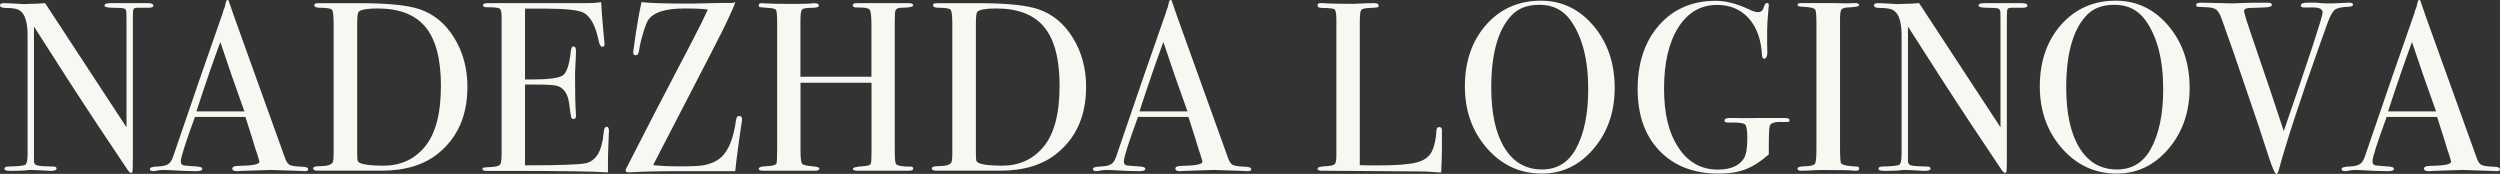 <?xml version="1.0" encoding="UTF-8"?> <svg xmlns="http://www.w3.org/2000/svg" width="302" height="21" viewBox="0 0 302 21" fill="none"><rect x="0" y="0" width="302" height="21" fill="#333333" stroke="none"/><g clip-path="url(#clip0_42_352)"><path d="M18.527 0.672C18.527 0.868 18.29 0.956 17.814 0.935H16.676C16.373 0.935 16.191 0.987 16.135 1.096C16.079 1.204 16.049 1.525 16.049 2.067V18.819C16.049 19.847 16.039 20.447 16.018 20.623C15.998 20.798 15.943 20.886 15.847 20.886C15.73 20.886 15.599 20.778 15.447 20.566L11.805 15.113C9.696 11.934 7.127 7.965 4.102 3.204V19.511C4.122 19.765 4.264 19.925 4.532 19.992C4.8 20.059 5.442 20.106 6.459 20.121C6.707 20.121 6.833 20.199 6.833 20.354C6.833 20.55 6.585 20.643 6.095 20.643C5.923 20.643 5.382 20.612 4.471 20.555C4.168 20.535 3.874 20.524 3.586 20.524C3.606 20.524 3.439 20.545 3.085 20.581C2.731 20.623 2.195 20.638 1.477 20.638H1.194C0.759 20.638 0.536 20.55 0.536 20.375C0.536 20.199 0.728 20.111 1.108 20.111C2.231 20.09 2.878 20.018 3.06 19.894C3.242 19.77 3.333 19.356 3.333 18.653V4.285C3.333 2.672 3.009 1.659 2.362 1.251C2.059 1.054 1.517 0.961 0.738 0.961C0.243 0.961 0 0.858 0 0.656C0 0.47 0.142 0.382 0.43 0.382C0.809 0.382 1.295 0.403 1.882 0.439C2.468 0.481 2.782 0.496 2.822 0.496C2.878 0.496 3.146 0.486 3.621 0.465C4.249 0.465 4.856 0.434 5.447 0.377L15.28 15.377V2.419C15.28 1.819 15.27 1.452 15.25 1.328C15.229 1.204 15.154 1.106 15.022 1.039C14.891 0.972 14.43 0.935 13.651 0.935C12.969 0.935 12.625 0.848 12.625 0.672C12.625 0.475 12.852 0.382 13.307 0.382H17.895C18.315 0.382 18.522 0.481 18.522 0.672H18.527Z" fill="#F8F7F2"></path><path d="M37.242 20.431C37.242 20.597 37.1 20.679 36.817 20.679C36.625 20.679 36.458 20.669 36.306 20.648L32.684 20.529L29.063 20.648C28.931 20.669 28.785 20.679 28.633 20.679C28.254 20.679 28.061 20.576 28.061 20.375C28.061 20.152 28.319 20.038 28.83 20.038C30.505 20.018 31.339 19.847 31.339 19.527C31.339 19.506 31.319 19.434 31.278 19.299L31.046 18.529L30.899 18.121C30.727 17.516 30.312 16.188 29.645 14.126H23.55C22.412 17.232 21.84 19.02 21.84 19.485C21.84 19.759 21.956 19.925 22.184 19.982C22.24 20.002 22.715 20.038 23.61 20.101C24.162 20.121 24.435 20.219 24.435 20.39C24.435 20.586 24.187 20.679 23.697 20.679C22.821 20.679 21.805 20.638 20.646 20.561C20.363 20.54 20.065 20.529 19.761 20.529C19.458 20.529 19.165 20.561 18.876 20.628C18.724 20.659 18.603 20.674 18.507 20.674C18.239 20.674 18.107 20.586 18.107 20.411C18.107 20.235 18.406 20.137 19.003 20.116C19.599 20.095 20.035 20.002 20.297 19.837C20.566 19.672 20.773 19.356 20.925 18.886C23.368 11.717 25.36 5.959 26.893 1.612C26.939 1.385 27.025 1.127 27.156 0.837L27.277 0.305C27.333 0.093 27.409 -0.016 27.505 -0.016C27.561 -0.016 27.611 0.041 27.647 0.16C27.895 0.915 28.456 2.501 29.326 4.905C30.009 6.786 31.708 11.515 34.429 19.087C34.581 19.527 34.773 19.806 35.011 19.925C35.249 20.044 35.739 20.116 36.478 20.137C36.974 20.157 37.216 20.245 37.216 20.411L37.242 20.431ZM29.523 13.454C29.215 12.58 28.699 11.133 27.986 9.112L26.615 5.075C25.816 7.226 24.85 10.017 23.727 13.454H29.523Z" fill="#F8F7F2"></path><path d="M56.463 10.513C56.463 13.94 55.294 16.607 52.958 18.514C51.248 19.915 48.957 20.618 46.089 20.618H38.365C38.006 20.618 37.824 20.519 37.824 20.328C37.824 20.152 38.128 20.065 38.735 20.065C39.514 20.065 39.999 19.92 40.186 19.625C40.262 19.491 40.303 19.119 40.303 18.519V2.827C40.303 1.876 40.232 1.323 40.09 1.168C39.949 1.013 39.458 0.936 38.623 0.936C38.188 0.936 37.966 0.827 37.966 0.615C37.966 0.46 38.128 0.383 38.451 0.383C38.431 0.383 38.644 0.383 39.079 0.383H43.413C46.832 0.383 49.255 0.625 50.681 1.111C52.411 1.695 53.807 2.848 54.87 4.574C55.932 6.295 56.468 8.28 56.468 10.518L56.463 10.513ZM53.266 10.399C53.266 7.169 52.649 4.797 51.415 3.287C50.181 1.778 48.254 1.023 45.629 1.023C44.354 1.023 43.585 1.158 43.322 1.432C43.206 1.566 43.15 2.037 43.15 2.832V18.374C43.15 18.917 43.165 19.253 43.191 19.367C43.221 19.486 43.302 19.584 43.434 19.661C43.889 19.894 44.85 20.013 46.312 20.013C48.365 20.013 50.014 19.274 51.268 17.79C52.599 16.235 53.261 13.769 53.261 10.399H53.266Z" fill="#F8F7F2"></path><path d="M73.553 15.93C73.553 16.007 73.533 16.483 73.498 17.356C73.457 18.23 73.442 19.067 73.442 19.863V20.824C71.581 20.706 67.893 20.649 62.385 20.649H58.824C58.465 20.649 58.283 20.571 58.283 20.416C58.283 20.313 58.339 20.251 58.455 20.235C58.511 20.235 58.875 20.209 59.538 20.158C60.033 20.122 60.332 20.013 60.438 19.837C60.544 19.662 60.595 19.207 60.595 18.462V2.042C60.595 1.478 60.514 1.142 60.352 1.034C60.19 0.925 59.674 0.874 58.799 0.874C58.496 0.874 58.344 0.791 58.344 0.626C58.344 0.46 58.551 0.377 58.971 0.377H71.055C71.626 0.377 72.147 0.336 72.623 0.259C72.663 1.096 72.744 2.248 72.88 3.727L72.997 4.977C73.017 5.076 73.027 5.2 73.027 5.355C73.027 5.551 72.941 5.644 72.769 5.644C72.562 5.644 72.41 5.401 72.314 4.91C71.955 3.153 71.363 2.037 70.549 1.566C69.942 1.215 68.344 1.039 65.759 1.039H63.422V9.603H64.105C66.234 9.603 67.529 9.438 67.995 9.107C68.46 8.776 68.778 7.815 68.95 6.223C68.991 5.815 69.092 5.613 69.264 5.613C69.471 5.613 69.578 5.789 69.578 6.135C69.578 6.482 69.557 6.998 69.522 7.681C69.481 8.363 69.466 8.875 69.466 9.226C69.466 11.304 69.497 12.73 69.557 13.506C69.573 13.702 69.578 13.867 69.578 14.002C69.578 14.255 69.471 14.379 69.264 14.379C69.132 14.379 69.041 14.296 68.996 14.131C68.95 13.966 68.87 13.428 68.753 12.513C68.601 11.366 68.136 10.658 67.362 10.389C67.023 10.27 66.133 10.213 64.697 10.213H63.422V19.972C67.6 19.972 70.053 19.884 70.776 19.713C72.031 19.424 72.744 18.199 72.916 16.033C72.956 15.552 73.078 15.315 73.285 15.315C73.477 15.315 73.568 15.516 73.568 15.925L73.553 15.93Z" fill="#F8F7F2"></path><path d="M89.642 14.358C89.642 14.493 89.632 14.601 89.612 14.679L89.47 15.64C89.338 16.493 89.166 17.749 88.959 19.398C88.919 19.672 88.873 20.096 88.817 20.68C88.949 20.68 88.519 20.68 87.523 20.68H82.207C79.506 20.68 77.579 20.721 76.42 20.804C76.324 20.819 76.183 20.824 75.99 20.824C75.707 20.824 75.561 20.747 75.561 20.592L75.616 20.416C75.657 20.359 75.884 19.91 76.299 19.077C77.594 16.514 80.052 11.769 83.684 4.838C84.422 3.422 85.029 2.197 85.504 1.168C85.07 1.07 84.119 1.024 82.652 1.024C80.335 1.024 78.868 1.509 78.261 2.481C78.11 2.734 77.912 3.251 77.68 4.037C77.442 4.822 77.285 5.5 77.209 6.063C77.154 6.471 77.012 6.673 76.779 6.673C76.587 6.673 76.496 6.575 76.496 6.383C76.496 6.228 76.506 6.109 76.527 6.032L76.724 4.631C76.779 4.187 76.855 3.701 76.951 3.174L77.149 1.98C77.225 1.535 77.341 0.961 77.493 0.259C78.631 0.377 80.421 0.434 82.849 0.434C83.663 0.434 84.538 0.419 85.469 0.393C86.4 0.362 87.219 0.352 87.922 0.352H88.377C88.549 0.352 88.701 0.321 88.833 0.264C88.737 0.579 88.382 1.396 87.765 2.703C87.669 2.993 85.054 8.084 79.921 17.961C79.693 18.411 79.354 19.072 78.899 19.946C79.809 20.049 80.922 20.096 82.237 20.096C83.552 20.096 84.377 20.054 84.892 19.977C85.919 19.801 86.708 19.429 87.26 18.86C88.079 18.018 88.63 16.566 88.913 14.508C88.954 14.178 89.075 14.007 89.283 14.007C89.51 14.007 89.627 14.126 89.627 14.358H89.642Z" fill="#F8F7F2"></path><path d="M110.323 20.359C110.323 20.535 110.141 20.623 109.787 20.623H103.596C103.217 20.623 103.03 20.545 103.03 20.39C103.03 20.235 103.47 20.126 104.355 20.07C104.825 20.033 105.093 19.951 105.169 19.822C105.245 19.697 105.28 19.248 105.28 18.472V9.991H96.702V18.235C96.702 19.108 96.768 19.625 96.904 19.78C97.036 19.935 97.486 20.044 98.245 20.101C98.74 20.142 98.983 20.23 98.983 20.364C98.983 20.54 98.791 20.628 98.412 20.628H92.226C91.847 20.628 91.654 20.55 91.654 20.395C91.654 20.24 91.847 20.142 92.226 20.106C92.474 20.085 92.727 20.064 92.995 20.049C93.415 20.008 93.677 19.915 93.794 19.759C93.849 19.661 93.88 19.119 93.88 18.131V2.765C93.88 1.892 93.839 1.38 93.753 1.225C93.667 1.07 93.369 0.982 92.853 0.961C92.261 0.92 91.917 0.889 91.811 0.868C91.705 0.848 91.654 0.765 91.654 0.625C91.654 0.46 91.776 0.382 92.023 0.382C92.099 0.382 92.261 0.393 92.509 0.413C92.984 0.455 94.107 0.47 95.873 0.47C96.844 0.47 97.516 0.455 97.896 0.429C98.027 0.398 98.199 0.388 98.407 0.388C98.751 0.388 98.918 0.486 98.918 0.682C98.918 0.858 98.609 0.946 97.992 0.946C97.375 0.946 97.006 1.018 96.879 1.163C96.753 1.308 96.692 1.773 96.692 2.553V9.272H105.27V2.977C105.27 1.943 105.194 1.339 105.043 1.152C104.891 0.966 104.36 0.884 103.444 0.904C103.161 0.904 103.014 0.817 103.014 0.641C103.014 0.465 103.176 0.377 103.5 0.377H109.711C110.111 0.377 110.308 0.465 110.308 0.641C110.308 0.817 109.888 0.915 109.054 0.93C108.806 0.93 108.624 0.951 108.512 0.987C108.32 1.044 108.204 1.152 108.158 1.308C108.113 1.463 108.088 1.917 108.088 2.677V18.173C108.088 19.103 108.133 19.651 108.229 19.806C108.416 20.018 108.963 20.126 109.863 20.126C110.161 20.085 110.313 20.168 110.313 20.359H110.323Z" fill="#F8F7F2"></path><path d="M131.199 10.513C131.199 13.94 130.031 16.607 127.694 18.514C125.984 19.915 123.693 20.618 120.825 20.618H113.102C112.743 20.618 112.561 20.519 112.561 20.328C112.561 20.152 112.864 20.065 113.471 20.065C114.25 20.065 114.735 19.92 114.923 19.625C114.998 19.491 115.039 19.119 115.039 18.519V2.827C115.039 1.876 114.968 1.323 114.827 1.168C114.685 1.013 114.194 0.936 113.36 0.936C112.925 0.936 112.702 0.827 112.702 0.615C112.702 0.46 112.864 0.383 113.188 0.383C113.168 0.383 113.38 0.383 113.815 0.383H118.15C121.569 0.383 123.992 0.625 125.418 1.111C127.148 1.695 128.544 2.848 129.606 4.574C130.668 6.295 131.204 8.28 131.204 10.518L131.199 10.513ZM128.002 10.399C128.002 7.169 127.385 4.797 126.151 3.287C124.917 1.778 122.99 1.023 120.365 1.023C119.09 1.023 118.322 1.158 118.059 1.432C117.942 1.566 117.887 2.037 117.887 2.832V18.374C117.887 18.917 117.902 19.253 117.927 19.367C117.957 19.486 118.038 19.584 118.17 19.661C118.625 19.894 119.586 20.013 121.048 20.013C123.101 20.013 124.75 19.274 126.005 17.79C127.335 16.235 127.997 13.769 127.997 10.399H128.002Z" fill="#F8F7F2"></path><path d="M151.162 20.431C151.162 20.597 151.02 20.679 150.737 20.679C150.544 20.679 150.378 20.669 150.226 20.648L146.604 20.529L142.983 20.648C142.851 20.669 142.705 20.679 142.553 20.679C142.174 20.679 141.981 20.576 141.981 20.375C141.981 20.152 142.239 20.038 142.75 20.038C144.424 20.018 145.259 19.847 145.259 19.527C145.259 19.506 145.239 19.434 145.198 19.299L144.966 18.529L144.819 18.121C144.647 17.516 144.232 16.188 143.565 14.126H137.47C136.332 17.232 135.76 19.02 135.76 19.485C135.76 19.759 135.876 19.925 136.104 19.982C136.16 20.002 136.635 20.038 137.53 20.101C138.082 20.121 138.355 20.219 138.355 20.39C138.355 20.586 138.107 20.679 137.616 20.679C136.741 20.679 135.725 20.638 134.566 20.561C134.283 20.54 133.985 20.529 133.681 20.529C133.378 20.529 133.084 20.561 132.796 20.628C132.644 20.659 132.523 20.674 132.427 20.674C132.159 20.674 132.027 20.586 132.027 20.411C132.027 20.235 132.326 20.137 132.923 20.116C133.519 20.095 133.954 20.002 134.217 19.837C134.485 19.672 134.693 19.356 134.845 18.886C137.288 11.717 139.28 5.959 140.813 1.612C140.859 1.385 140.945 1.127 141.076 0.837L141.197 0.305C141.253 0.093 141.329 -0.016 141.425 -0.016C141.481 -0.016 141.531 0.041 141.567 0.16C141.814 0.915 142.376 2.501 143.246 4.905C143.929 6.786 145.628 11.515 148.349 19.087C148.501 19.527 148.693 19.806 148.931 19.925C149.169 20.044 149.659 20.116 150.398 20.137C150.893 20.157 151.136 20.245 151.136 20.411L151.162 20.431ZM143.443 13.454C143.135 12.58 142.619 11.133 141.906 9.112L140.535 5.075C139.736 7.226 138.77 10.017 137.647 13.454H143.443Z" fill="#F8F7F2"></path><path d="M174.18 18.317C174.18 18.824 174.15 19.656 174.094 20.824H173.781C173.664 20.824 173.391 20.803 172.956 20.767C172.521 20.726 172.026 20.71 171.479 20.71L159.644 20.623C159.32 20.623 159.158 20.535 159.158 20.359C159.158 20.225 159.416 20.137 159.927 20.095C160.65 20.054 161.08 19.977 161.222 19.847C161.363 19.723 161.434 19.356 161.434 18.757V2.388C161.434 1.669 161.363 1.251 161.222 1.137C161.08 1.018 160.569 0.961 159.699 0.961C159.34 0.961 159.158 0.853 159.158 0.641C159.158 0.465 159.275 0.377 159.502 0.377H159.76C160.387 0.434 161.632 0.465 163.493 0.465C163.665 0.465 163.994 0.45 164.489 0.424C164.985 0.393 165.39 0.382 165.713 0.382H166.027C166.371 0.382 166.538 0.481 166.538 0.672C166.538 0.791 166.487 0.863 166.381 0.889C166.275 0.92 165.946 0.941 165.4 0.961C164.848 0.982 164.52 1.075 164.418 1.235C164.312 1.401 164.262 1.912 164.262 2.765V19.951C164.773 19.971 165.486 19.982 166.401 19.982C168.622 19.982 170.19 19.863 171.105 19.63C172.016 19.398 172.633 18.958 172.956 18.317C173.28 17.677 173.467 16.813 173.528 15.728C173.548 15.475 173.654 15.351 173.857 15.351C174.094 15.351 174.201 15.495 174.185 15.79V18.323L174.18 18.317Z" fill="#F8F7F2"></path><path d="M195.054 10.632C195.054 13.526 194.205 15.971 192.505 17.971C190.806 19.971 188.717 20.969 186.248 20.969C183.628 20.969 181.423 19.956 179.638 17.925C177.852 15.893 176.957 13.397 176.957 10.425C176.957 7.453 177.817 4.915 179.537 2.982C181.256 1.049 183.457 0.083 186.132 0.083C188.661 0.083 190.775 1.091 192.49 3.112C194.2 5.132 195.054 7.634 195.054 10.627V10.632ZM191.858 10.777C191.858 7.215 191.145 4.44 189.718 2.45C188.823 1.204 187.579 0.579 185.985 0.579C184.392 0.579 183.285 1.054 182.45 2.011C180.912 3.763 180.144 6.616 180.144 10.57C180.144 13.707 180.68 16.142 181.752 17.873C182.824 19.605 184.332 20.473 186.269 20.473C188.074 20.473 189.43 19.656 190.345 18.018C191.352 16.209 191.858 13.79 191.858 10.771V10.777Z" fill="#F8F7F2"></path><path d="M216.187 14.503C216.187 14.658 216.101 14.736 215.929 14.736H215.271C214.396 14.699 213.905 14.854 213.789 15.201C213.713 15.433 213.673 16.276 213.673 17.723V18.653C212.702 19.506 211.766 20.101 210.866 20.452C209.965 20.798 208.883 20.974 207.628 20.974C204.624 20.974 202.242 20.054 200.477 18.224C198.711 16.39 197.826 13.898 197.826 10.756C197.826 7.613 198.691 4.998 200.421 3.039C202.151 1.08 204.432 0.098 207.259 0.098C208.493 0.098 209.844 0.45 211.306 1.147C211.741 1.359 212.105 1.468 212.388 1.468C212.747 1.468 212.985 1.235 213.101 0.77C213.197 0.496 213.309 0.362 213.445 0.362C213.597 0.362 213.673 0.439 213.673 0.594C213.673 0.651 213.658 0.858 213.622 1.204C213.521 2.31 213.47 3.106 213.47 3.592V5.484C213.491 6.166 213.501 6.466 213.501 6.388C213.46 6.854 213.339 7.086 213.132 7.086C212.96 7.086 212.863 6.952 212.848 6.678C212.752 4.786 212.221 3.297 211.25 2.217C210.279 1.137 209.009 0.594 207.431 0.594C205.454 0.594 203.891 1.499 202.742 3.313C201.594 5.122 201.018 7.587 201.018 10.704C201.018 13.821 201.599 16.085 202.768 17.847C203.936 19.61 205.519 20.488 207.512 20.488C209.035 20.488 210.077 20.044 210.648 19.155C210.931 18.71 211.078 17.909 211.078 16.746C211.078 15.78 210.987 15.211 210.81 15.035C210.628 14.86 210.006 14.782 208.944 14.803C208.675 14.803 208.504 14.787 208.433 14.761C208.357 14.73 208.316 14.668 208.316 14.575C208.316 14.364 208.524 14.255 208.944 14.255H209.454C209.738 14.276 210.744 14.276 212.474 14.255H215.61C215.989 14.255 216.181 14.343 216.181 14.518L216.187 14.503Z" fill="#F8F7F2"></path><path d="M224.578 20.375C224.578 20.54 224.461 20.623 224.234 20.623H223.951C223.834 20.566 222.544 20.535 220.076 20.535C219.601 20.535 219.125 20.555 218.65 20.592C218.402 20.612 218.023 20.623 217.512 20.623C217.264 20.623 217.143 20.535 217.143 20.359C217.143 20.204 217.39 20.116 217.886 20.095C218.645 20.075 219.09 19.982 219.226 19.816C219.358 19.651 219.424 19.093 219.424 18.137V2.77C219.424 1.814 219.373 1.282 219.277 1.163C219.161 0.966 218.63 0.853 217.689 0.811C217.325 0.796 217.143 0.724 217.143 0.605C217.143 0.45 217.259 0.372 217.487 0.372H221.366C221.654 0.372 222.206 0.382 223.03 0.403L224.123 0.372C224.431 0.372 224.583 0.455 224.583 0.62C224.583 0.77 224.158 0.858 223.313 0.894C222.833 0.915 222.539 1.003 222.433 1.158C222.327 1.313 222.276 1.721 222.276 2.383V17.935C222.276 19.041 222.322 19.646 222.418 19.739C222.625 19.951 223.242 20.08 224.269 20.116C224.477 20.116 224.583 20.199 224.583 20.364L224.578 20.375Z" fill="#F8F7F2"></path><path d="M244.906 0.672C244.906 0.868 244.668 0.956 244.193 0.935H243.055C242.751 0.935 242.569 0.987 242.514 1.096C242.458 1.204 242.428 1.525 242.428 2.067V18.819C242.428 19.847 242.418 20.447 242.397 20.623C242.377 20.798 242.322 20.886 242.225 20.886C242.109 20.886 241.978 20.778 241.826 20.566L238.184 15.113C236.075 11.934 233.506 7.965 230.481 3.204V19.511C230.501 19.765 230.643 19.925 230.911 19.992C231.179 20.059 231.821 20.106 232.838 20.121C233.086 20.121 233.212 20.199 233.212 20.354C233.212 20.55 232.964 20.643 232.474 20.643C232.302 20.643 231.761 20.612 230.85 20.555C230.547 20.535 230.253 20.524 229.965 20.524C229.985 20.524 229.818 20.545 229.464 20.581C229.11 20.623 228.574 20.638 227.856 20.638H227.573C227.138 20.638 226.915 20.55 226.915 20.375C226.915 20.199 227.107 20.111 227.487 20.111C228.609 20.09 229.257 20.018 229.439 19.894C229.621 19.77 229.712 19.356 229.712 18.653V4.285C229.712 2.672 229.388 1.659 228.741 1.251C228.437 1.054 227.896 0.961 227.117 0.961C226.622 0.961 226.379 0.858 226.379 0.656C226.379 0.47 226.521 0.382 226.809 0.382C227.188 0.382 227.674 0.403 228.26 0.439C228.847 0.481 229.161 0.496 229.201 0.496C229.257 0.496 229.525 0.486 230 0.465C230.628 0.465 231.235 0.434 231.826 0.377L241.659 15.377V2.419C241.659 1.819 241.649 1.452 241.629 1.328C241.608 1.204 241.533 1.106 241.401 1.039C241.269 0.972 240.809 0.935 240.03 0.935C239.347 0.935 239.004 0.848 239.004 0.672C239.004 0.475 239.231 0.382 239.686 0.382H244.274C244.694 0.382 244.901 0.481 244.901 0.672H244.906Z" fill="#F8F7F2"></path><path d="M264.506 10.632C264.506 13.526 263.656 15.971 261.956 17.971C260.257 19.971 258.168 20.969 255.7 20.969C253.08 20.969 250.874 19.956 249.089 17.925C247.303 15.893 246.408 13.397 246.408 10.425C246.408 7.453 247.268 4.915 248.988 2.982C250.707 1.049 252.908 0.083 255.583 0.083C258.112 0.083 260.227 1.091 261.941 3.112C263.651 5.132 264.506 7.634 264.506 10.627V10.632ZM261.314 10.777C261.314 7.215 260.601 4.44 259.174 2.45C258.279 1.204 257.035 0.579 255.442 0.579C253.848 0.579 252.741 1.054 251.906 2.011C250.369 3.763 249.6 6.616 249.6 10.57C249.6 13.707 250.136 16.142 251.208 17.873C252.28 19.605 253.788 20.473 255.725 20.473C257.531 20.473 258.886 19.656 259.802 18.018C260.808 16.209 261.314 13.79 261.314 10.771V10.777Z" fill="#F8F7F2"></path><path d="M284.252 0.553C284.252 0.708 284.07 0.796 283.711 0.817C282.876 0.837 282.315 0.961 282.032 1.199C281.748 1.432 281.45 1.98 281.147 2.832L280.175 5.551C277.839 12.115 276.195 17.149 275.244 20.654C275.188 20.886 275.092 21.005 274.961 21.005C274.809 21.005 274.495 20.276 274.02 18.819C273.165 16.157 272.497 14.157 272.027 12.818C271.521 11.34 270.768 9.133 269.766 6.197L268.375 2.274C268.183 1.732 267.976 1.365 267.748 1.184C267.52 0.998 267.141 0.899 266.61 0.879C265.983 0.858 265.609 0.837 265.482 0.822C265.361 0.801 265.295 0.724 265.295 0.589C265.295 0.414 265.487 0.326 265.866 0.326H266.124C266.468 0.326 267.06 0.341 267.905 0.367C268.749 0.398 269.351 0.408 269.716 0.408C269.812 0.408 270.176 0.393 270.813 0.367C271.45 0.336 272.356 0.326 273.534 0.326H273.934C274.278 0.326 274.445 0.414 274.445 0.589C274.445 0.786 274.101 0.889 273.418 0.905L271.678 0.967C271.278 0.987 271.081 1.117 271.081 1.359C271.081 1.401 271.101 1.478 271.137 1.602L271.354 2.393C271.395 2.548 272.32 5.282 274.141 10.601C274.445 11.516 275.026 13.258 275.881 15.832C279.012 6.755 280.575 1.99 280.575 1.52C280.575 1.049 280.11 0.868 279.174 0.905H278.289C278.061 0.905 277.945 0.817 277.945 0.646C277.945 0.429 278.228 0.321 278.8 0.321H279.771C280.302 0.377 280.691 0.408 280.939 0.408H281.85L283.731 0.321C284.075 0.321 284.242 0.398 284.242 0.553H284.252Z" fill="#F8F7F2"></path><path d="M301.999 20.431C301.999 20.597 301.858 20.679 301.575 20.679C301.382 20.679 301.215 20.669 301.064 20.648L297.442 20.529L293.821 20.648C293.689 20.669 293.543 20.679 293.391 20.679C293.011 20.679 292.819 20.576 292.819 20.375C292.819 20.152 293.077 20.038 293.588 20.038C295.262 20.018 296.097 19.847 296.097 19.527C296.097 19.506 296.077 19.434 296.036 19.299L295.803 18.529L295.657 18.121C295.485 17.516 295.07 16.188 294.402 14.126H288.308C287.17 17.232 286.598 19.02 286.598 19.485C286.598 19.759 286.714 19.925 286.942 19.982C286.998 20.002 287.473 20.038 288.368 20.101C288.92 20.121 289.193 20.219 289.193 20.39C289.193 20.586 288.945 20.679 288.454 20.679C287.579 20.679 286.563 20.638 285.404 20.561C285.121 20.54 284.823 20.529 284.519 20.529C284.216 20.529 283.922 20.561 283.634 20.628C283.482 20.659 283.361 20.674 283.265 20.674C282.997 20.674 282.865 20.586 282.865 20.411C282.865 20.235 283.164 20.137 283.761 20.116C284.357 20.095 284.792 20.002 285.055 19.837C285.323 19.672 285.531 19.356 285.683 18.886C288.126 11.717 290.118 5.959 291.651 1.612C291.696 1.385 291.782 1.127 291.914 0.837L292.035 0.305C292.091 0.093 292.167 -0.016 292.263 -0.016C292.319 -0.016 292.369 0.041 292.405 0.16C292.652 0.915 293.214 2.501 294.084 4.905C294.767 6.786 296.466 11.515 299.187 19.087C299.339 19.527 299.531 19.806 299.769 19.925C300.007 20.044 300.497 20.116 301.236 20.137C301.731 20.157 301.974 20.245 301.974 20.411L301.999 20.431ZM294.276 13.454C293.967 12.58 293.452 11.133 292.738 9.112L291.368 5.075C290.568 7.226 289.602 10.017 288.48 13.454H294.276Z" fill="#F8F7F2"></path></g><defs><clipPath id="clip0_42_352"><rect width="302" height="21" fill="white"></rect></clipPath></defs></svg> 